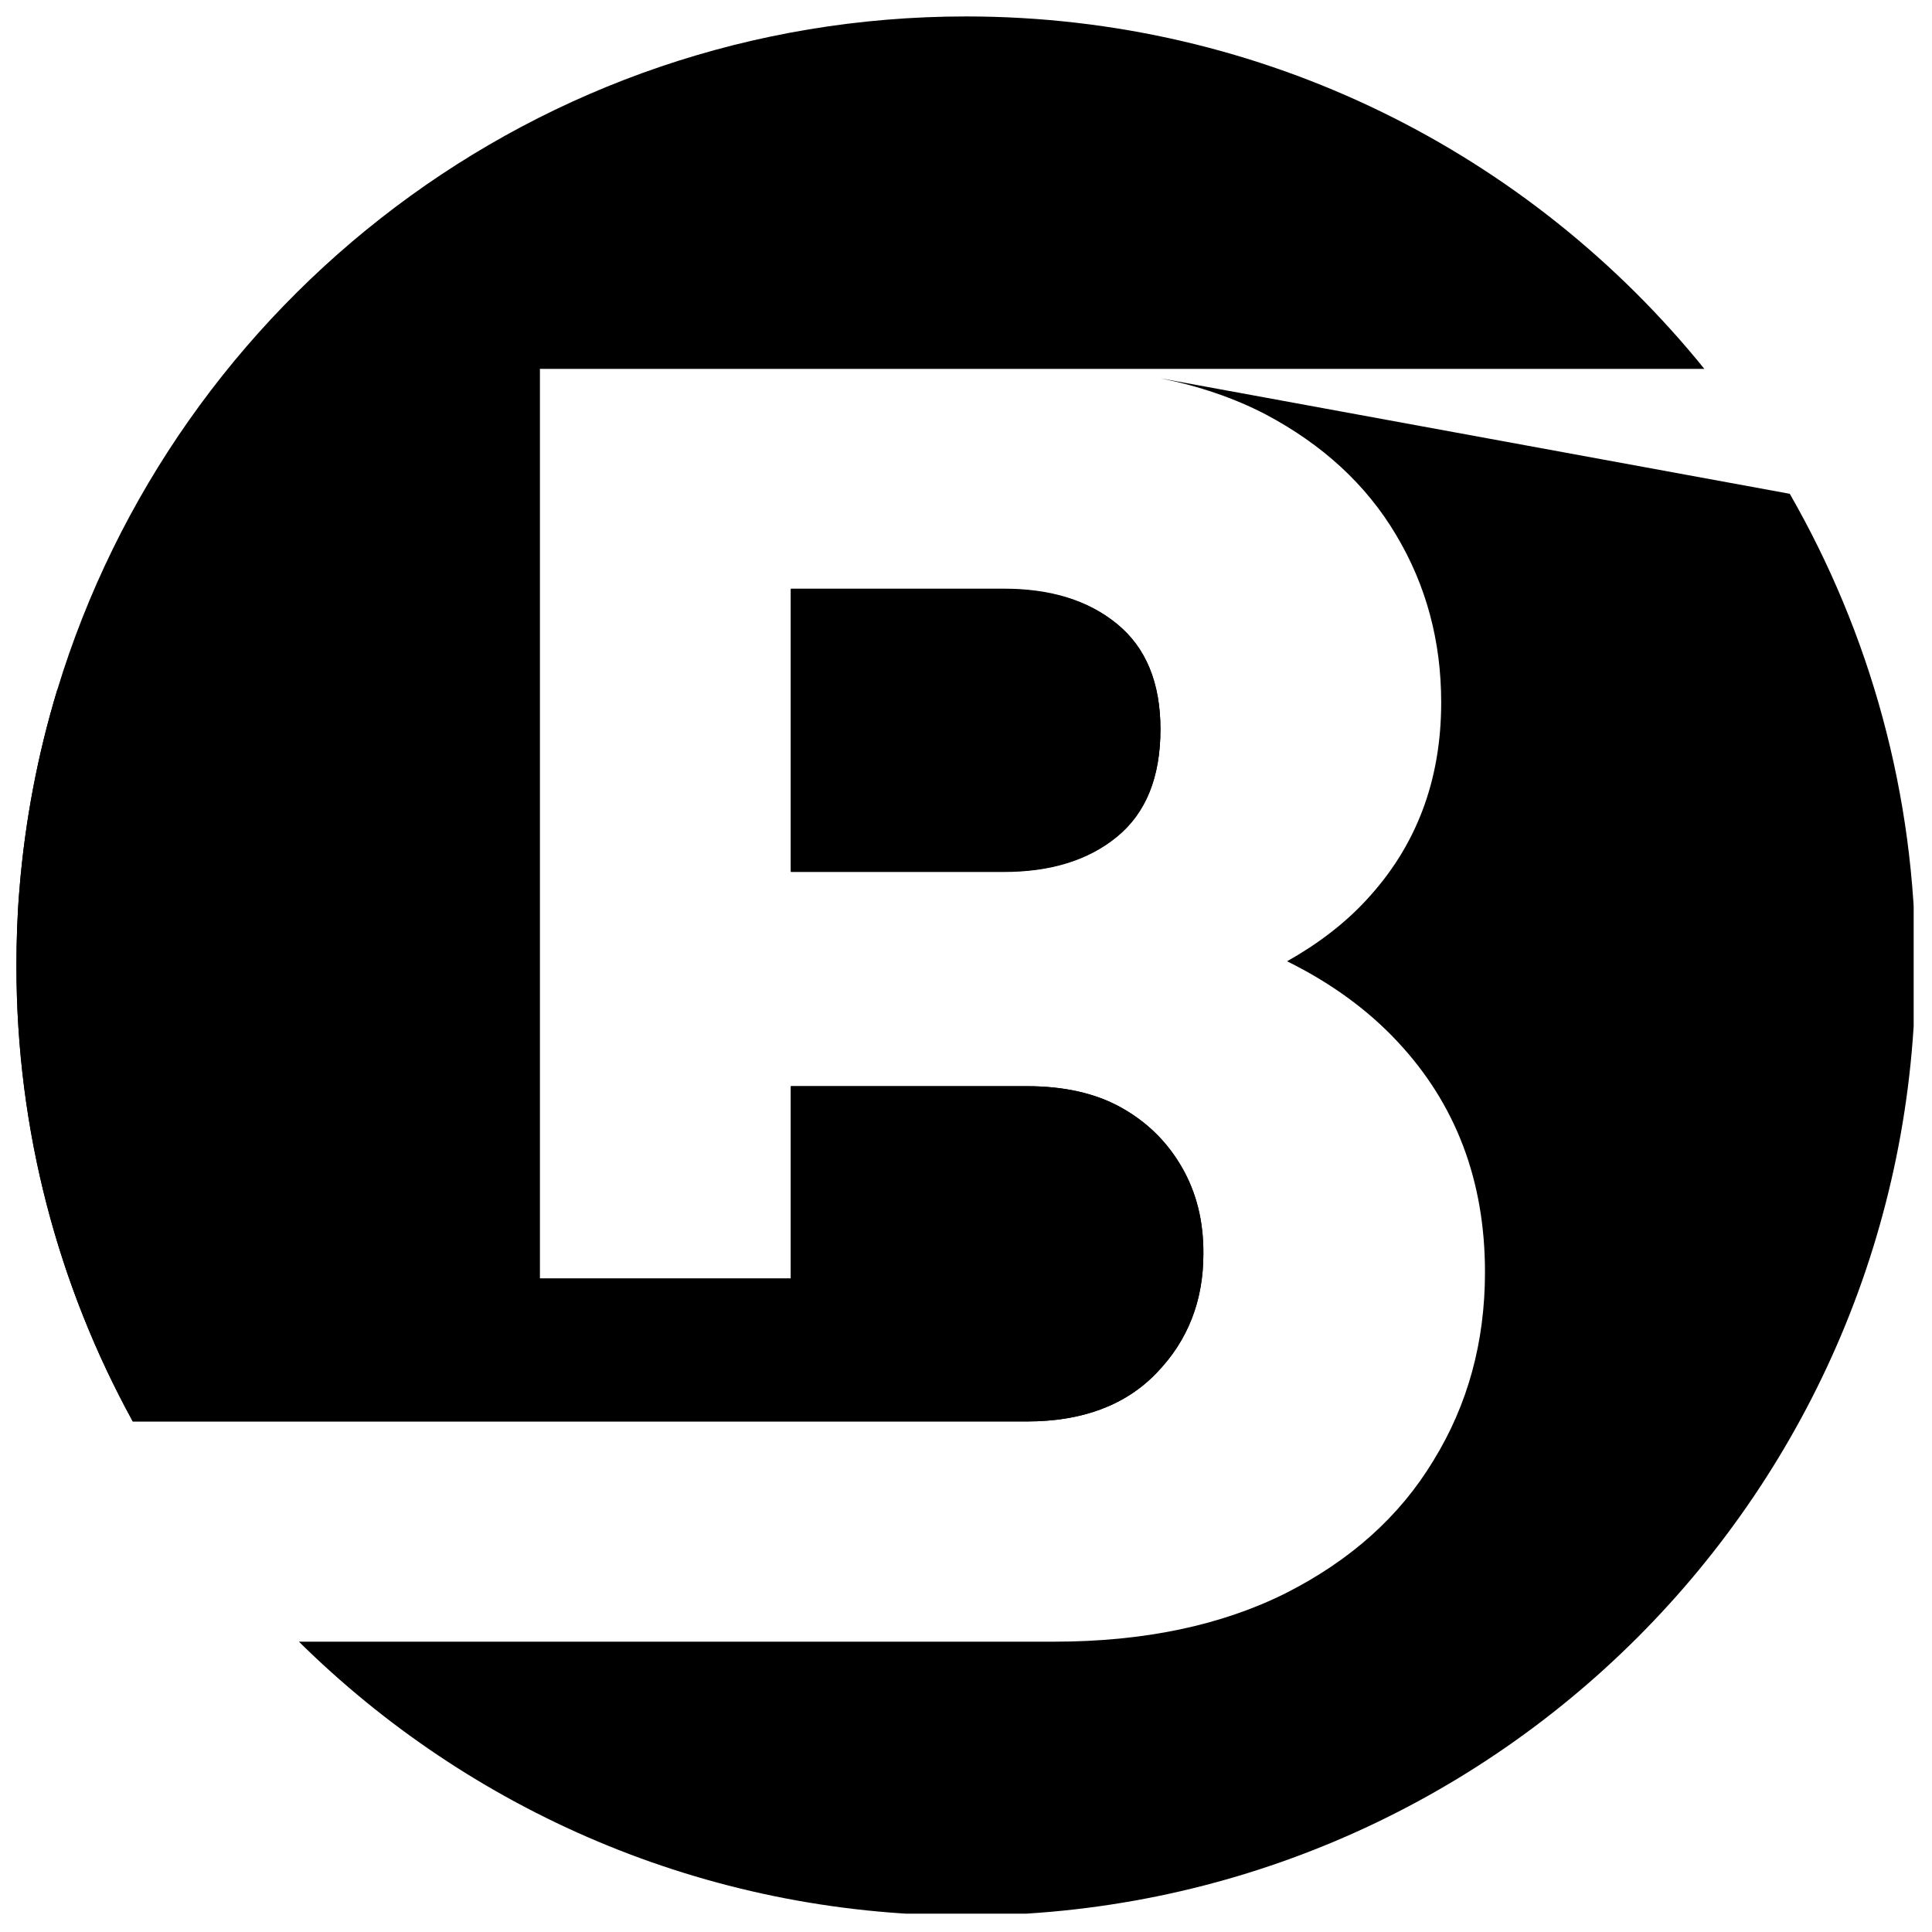 <svg xmlns="http://www.w3.org/2000/svg" xmlns:xlink="http://www.w3.org/1999/xlink" width="500" zoomAndPan="magnify" viewBox="0 0 375 375" height="500" preserveAspectRatio="xMidYMid meet" version="1.0"><defs><clipPath id="b0a891bc45"><path d="M 58 73 L 371.441 73 L 371.441 371.441 L 58 371.441 Z M 58 73 " clip-rule="nonzero"/></clipPath><clipPath id="d4f984ac58"><path d="M 3.191 3.191 L 331 3.191 L 331 276 L 3.191 276 Z M 3.191 3.191 " clip-rule="nonzero"/></clipPath><clipPath id="363902c03c"><path d="M 3.191 71 L 234 71 L 234 276 L 3.191 276 Z M 3.191 71 " clip-rule="nonzero"/></clipPath></defs><g clip-path="url(#b0a891bc45)"><path fill="#000000" d="M 371.805 187.5 C 371.805 289.316 289.316 371.805 187.5 371.805 C 187.332 371.805 187.082 371.805 186.914 371.805 C 136.672 371.641 91.18 351.391 58.02 318.648 L 204.578 318.648 C 222.078 318.648 237.074 315.48 249.574 309.23 C 262.07 302.898 271.652 294.398 278.234 283.484 C 284.902 272.652 288.234 260.488 288.234 246.906 C 288.234 229.16 282.57 214.246 271.238 202.164 C 265.406 195.914 258.238 190.75 249.824 186.582 C 255.738 183.25 260.906 179.332 265.07 174.836 C 274.902 164.336 279.734 151.504 279.734 136.34 C 279.734 124.426 276.82 113.594 270.988 103.844 C 265.156 94.012 256.656 86.262 245.656 80.43 C 239.574 77.266 232.742 74.934 225.242 73.434 L 347.391 95.844 C 362.891 122.84 371.805 154.086 371.805 187.5 Z M 371.805 187.5 " fill-opacity="1" fill-rule="nonzero"/></g><g clip-path="url(#d4f984ac58)"><path fill="#000000" d="M 229.41 226.578 C 232.242 231.492 233.574 237.074 233.574 243.406 C 233.574 252.488 230.574 260.238 224.492 266.488 C 218.41 272.82 209.996 275.902 199.332 275.902 L 25.773 275.902 C 11.359 249.656 3.191 219.496 3.191 187.5 C 3.191 182.5 3.359 177.5 3.777 172.586 C 4.859 159.254 7.359 146.34 11.109 133.922 C 34.105 58.27 104.344 3.191 187.5 3.191 C 245.406 3.191 297.066 29.855 330.812 71.598 L 207.414 71.598 C 206.746 71.598 205.996 71.598 205.246 71.598 L 104.762 71.598 L 104.762 248.156 L 153.504 248.156 L 153.504 210.828 L 199.332 210.828 C 206.578 210.828 212.66 212.246 217.66 214.996 C 222.742 217.828 226.578 221.66 229.41 226.578 Z M 216.828 121.094 C 211.246 116.508 203.914 114.258 194.832 114.258 L 153.504 114.258 L 153.504 169.168 L 194.832 169.168 C 203.914 169.168 211.246 166.918 216.828 162.336 C 222.41 157.754 225.242 150.836 225.242 141.504 C 225.242 132.508 222.41 125.676 216.828 121.094 Z M 216.828 121.094 " fill-opacity="1" fill-rule="nonzero"/></g><g clip-path="url(#363902c03c)"><path fill="#000000" d="M 225.242 141.59 C 225.242 150.922 222.41 157.836 216.828 162.418 C 211.246 167 203.914 169.25 194.832 169.25 L 153.504 169.25 L 153.504 114.344 L 194.832 114.344 C 203.914 114.344 211.246 116.594 216.828 121.176 C 222.41 125.676 225.242 132.508 225.242 141.59 Z M 229.41 226.578 C 226.578 221.66 222.66 217.828 217.66 214.996 C 212.66 212.16 206.496 210.828 199.332 210.828 L 153.504 210.828 L 153.504 248.156 L 104.762 248.156 L 104.762 71.598 L 11.109 133.922 C 7.359 146.254 4.859 159.254 3.777 172.586 C 3.359 177.5 3.191 182.5 3.191 187.5 C 3.191 219.578 11.359 249.656 25.773 275.902 L 199.332 275.902 C 210.078 275.902 218.496 272.738 224.492 266.488 C 230.574 260.156 233.574 252.488 233.574 243.406 C 233.66 237.074 232.242 231.492 229.41 226.578 Z M 229.41 226.578 " fill-opacity="1" fill-rule="nonzero"/></g></svg>